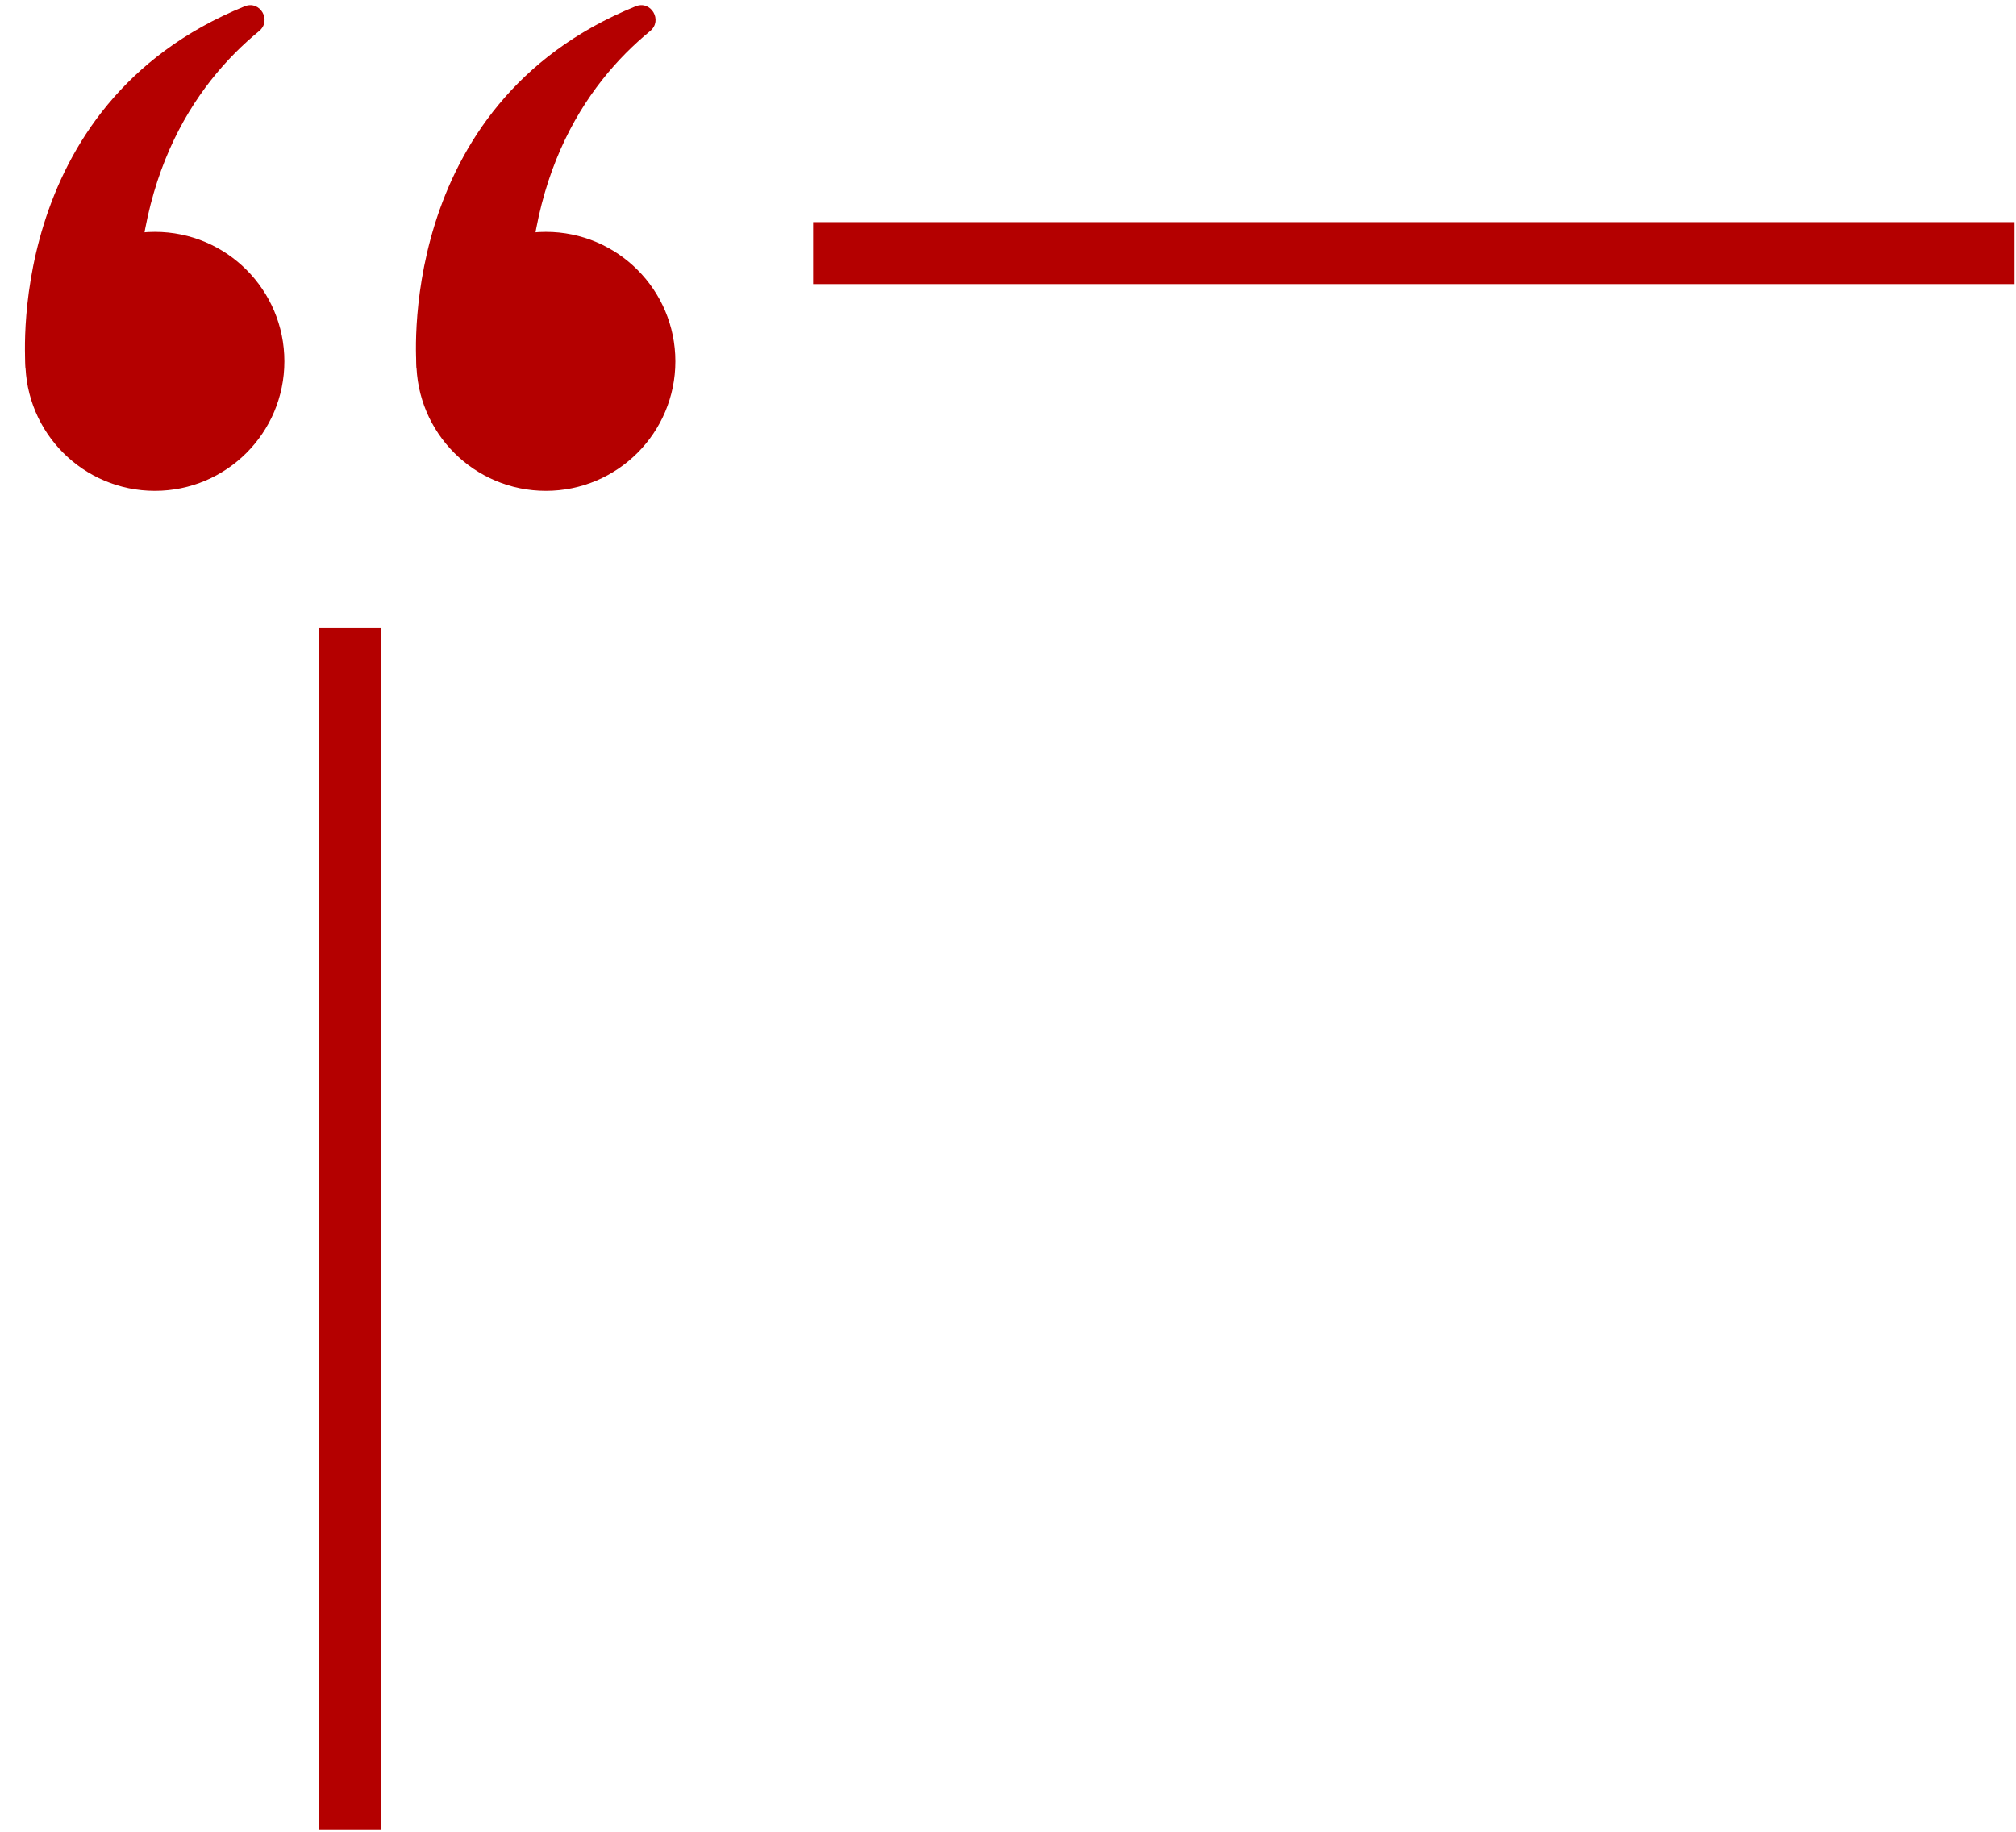 <svg xmlns="http://www.w3.org/2000/svg" xmlns:xlink="http://www.w3.org/1999/xlink" width="800" zoomAndPan="magnify" viewBox="0 0 600 545.25" height="727" preserveAspectRatio="xMidYMid meet" version="1.0"><defs><clipPath id="2220ccd8a0"><path d="M 94 186 L 114 186 L 114 544.5 L 94 544.5 Z M 94 186 " clip-rule="nonzero"/></clipPath><clipPath id="3bcad1be8d"><path d="M 242 66 L 599.586 66 L 599.586 85 L 242 85 Z M 242 66 " clip-rule="nonzero"/></clipPath></defs><path fill="#b40000" d="M 123.914 107.555 C 123.914 86.27 141.172 69.012 162.457 69.012 C 183.746 69.012 201.004 86.27 201.004 107.555 C 201.004 128.844 183.746 146.102 162.457 146.102 C 141.172 146.102 123.914 128.844 123.914 107.555 " fill-opacity="1" fill-rule="nonzero"/><path fill="#b40000" d="M 123.992 109.465 C 123.992 109.465 116.746 31.316 189.172 1.879 C 193.77 0.008 197.312 6.109 193.477 9.254 C 174.281 25 153.535 54.527 157.836 107.555 C 159.977 133.969 123.992 109.465 123.992 109.465 " fill-opacity="1" fill-rule="nonzero"/><path fill="#b40000" d="M 7.551 107.555 C 7.551 86.27 24.809 69.012 46.094 69.012 C 67.383 69.012 84.637 86.27 84.637 107.555 C 84.637 128.844 67.383 146.102 46.094 146.102 C 24.809 146.102 7.551 128.844 7.551 107.555 " fill-opacity="1" fill-rule="nonzero"/><path fill="#b40000" d="M 7.625 109.465 C 7.625 109.465 0.379 31.316 72.809 1.879 C 77.406 0.008 80.949 6.109 77.109 9.254 C 57.918 25 37.168 54.527 41.469 107.555 C 43.613 133.969 7.625 109.465 7.625 109.465 " fill-opacity="1" fill-rule="nonzero"/><g clip-path="url(#2220ccd8a0)"><path fill="#b40000" d="M 113.434 544.516 L 94.988 544.516 L 94.988 186.949 L 113.434 186.949 L 113.434 544.516 " fill-opacity="1" fill-rule="nonzero"/></g><g clip-path="url(#3bcad1be8d)"><path fill="#b40000" d="M 599.57 84.555 L 242 84.555 L 242 66.105 L 599.57 66.105 L 599.57 84.555 " fill-opacity="1" fill-rule="nonzero"/></g></svg>
